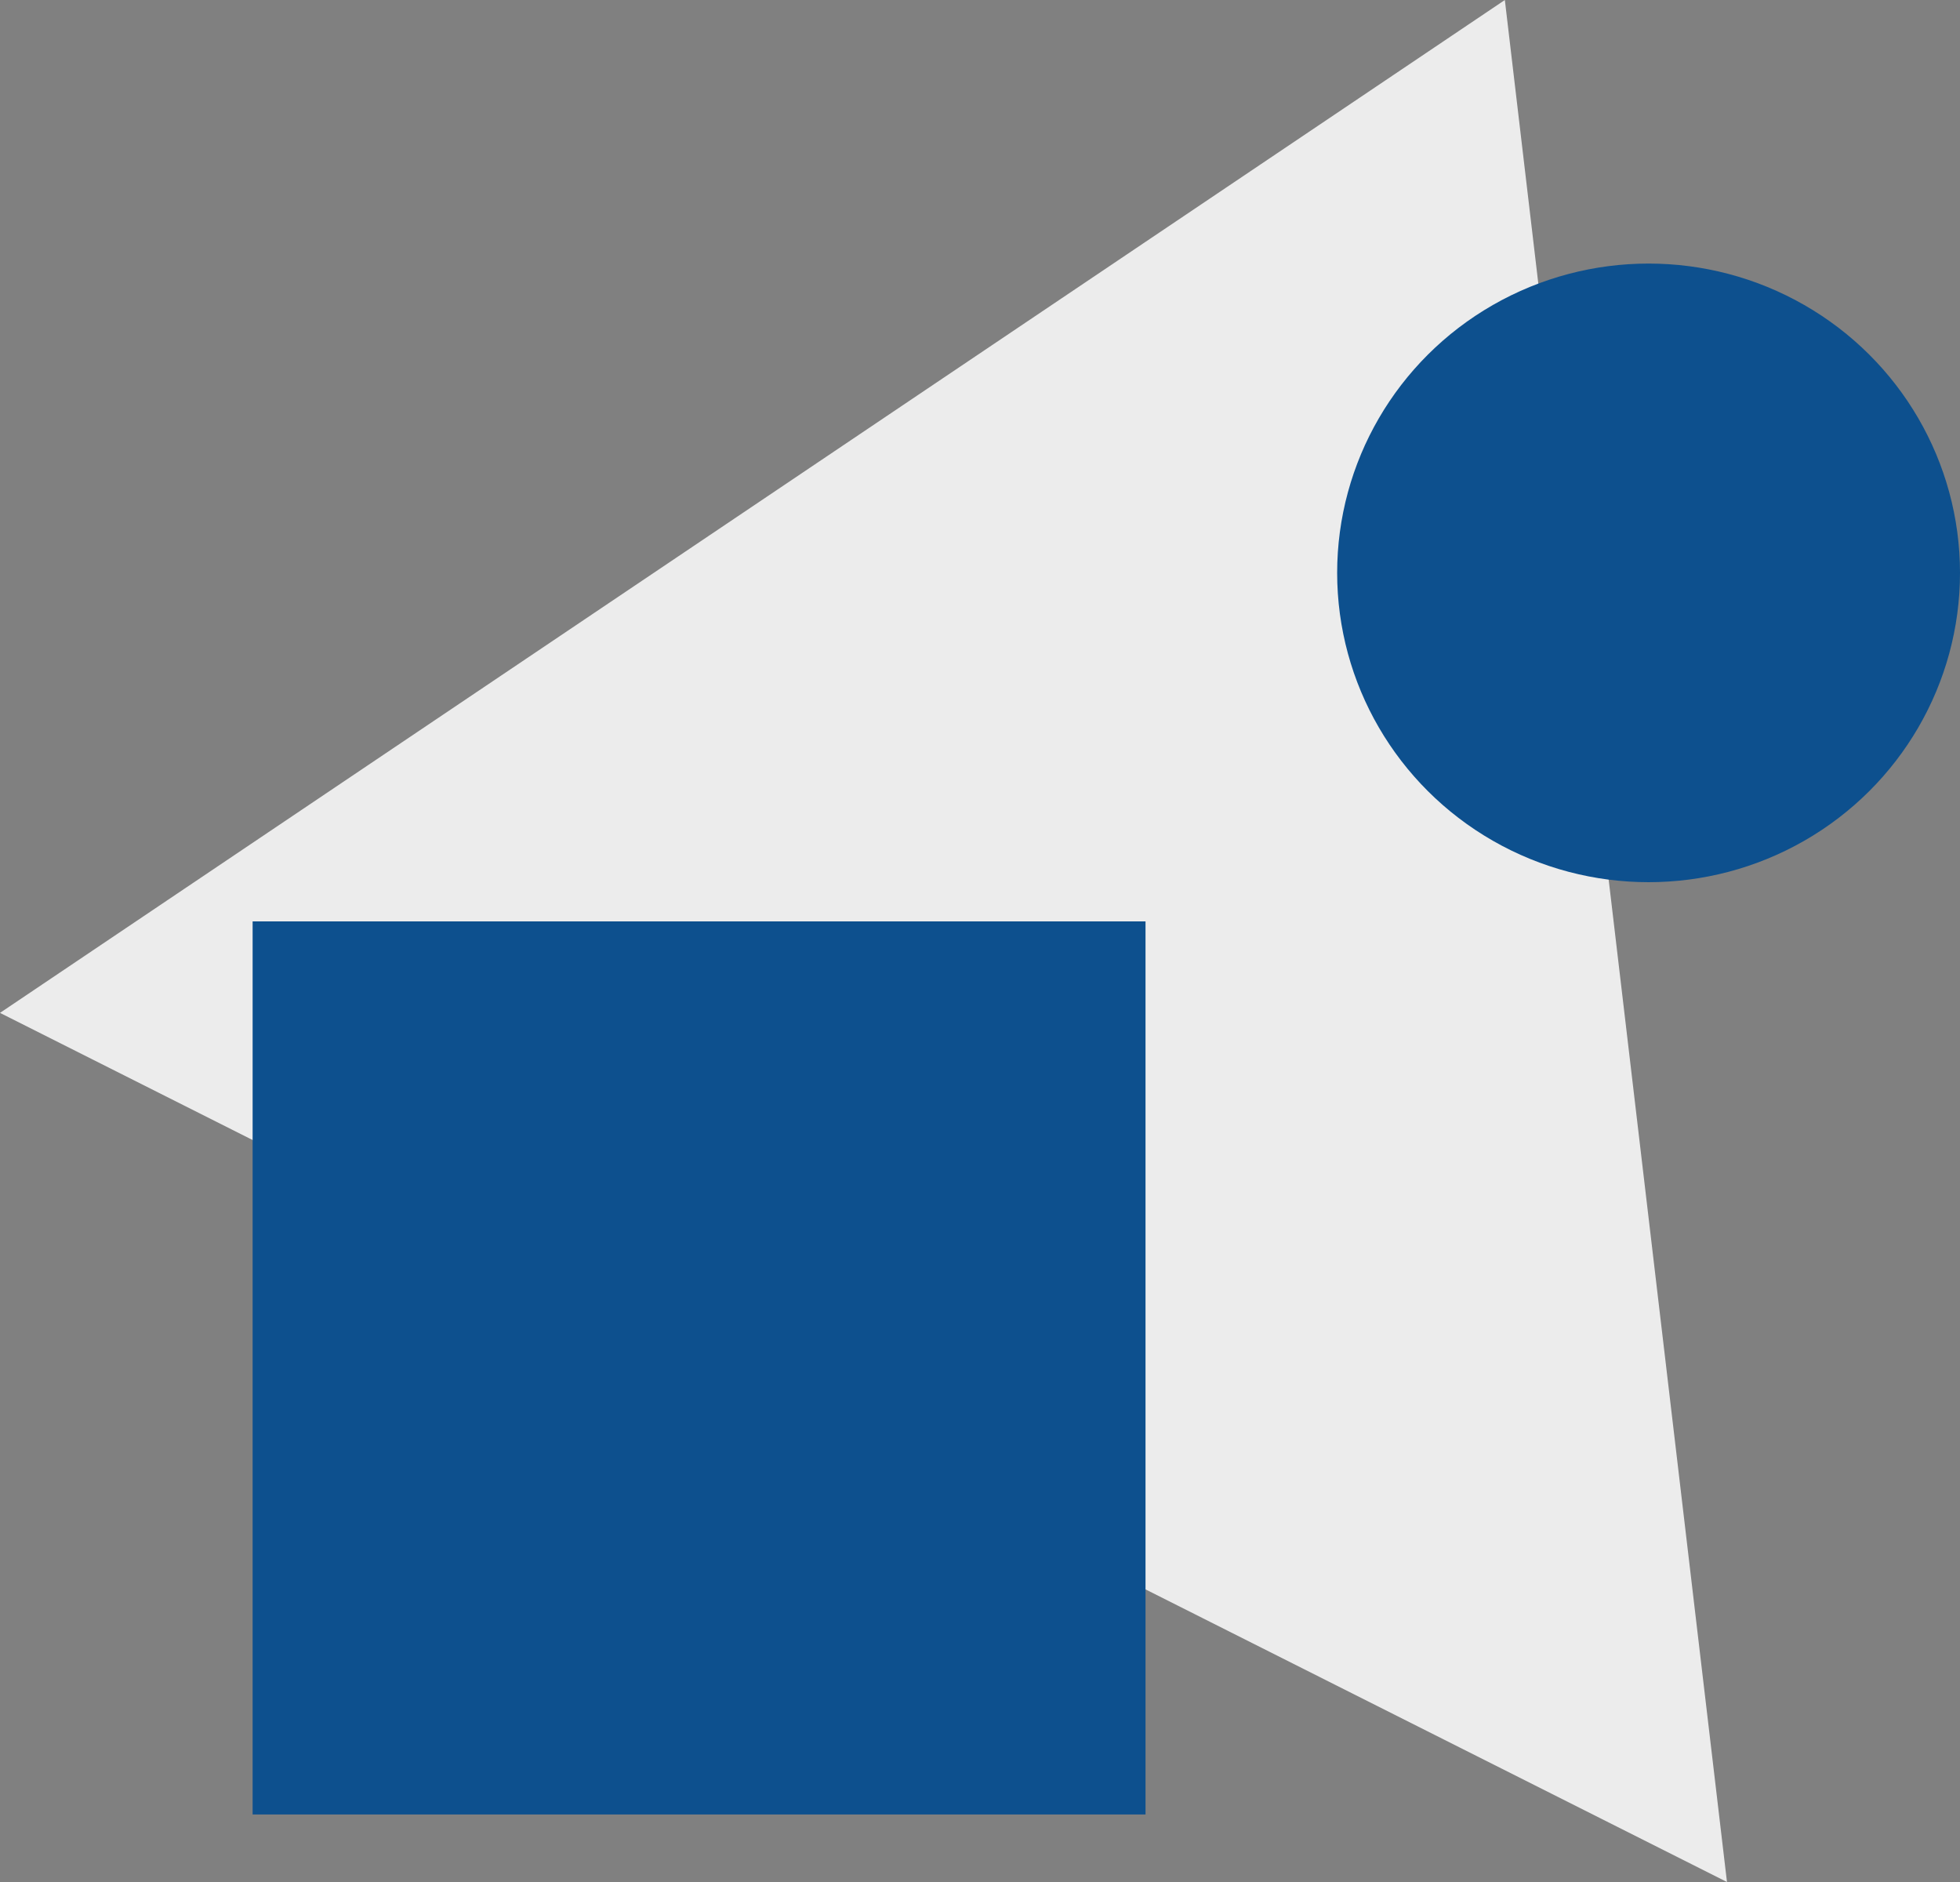 <?xml version="1.0" encoding="utf-8"?>
<!-- Generator: Adobe Illustrator 28.4.1, SVG Export Plug-In . SVG Version: 6.00 Build 0)  -->
<svg version="1.1" id="transparency" xmlns="http://www.w3.org/2000/svg" xmlns:xlink="http://www.w3.org/1999/xlink" x="0px"
	 y="0px" viewBox="0 0 90 86.4" style="enable-background:new 0 0 90 86.4;" xml:space="preserve">
<rect x="0" y="0" width="90" height="86.4" fill="#808080" stroke="none"/>
<style type="text/css">
	.st0{fill:#ECECEC;}
	.st1{fill:#0D508E;}
</style>
<path id="Path" class="st0" d="M69.1,0L0,46.5l79.3,39.9L69.1,0z"/>
<rect id="Rectangle" x="11.6" y="42.3" class="st1" width="41" height="41"/>
<ellipse id="Oval" class="st1" cx="75.7" cy="26.3" rx="14.3" ry="14.2"/>
</svg>
